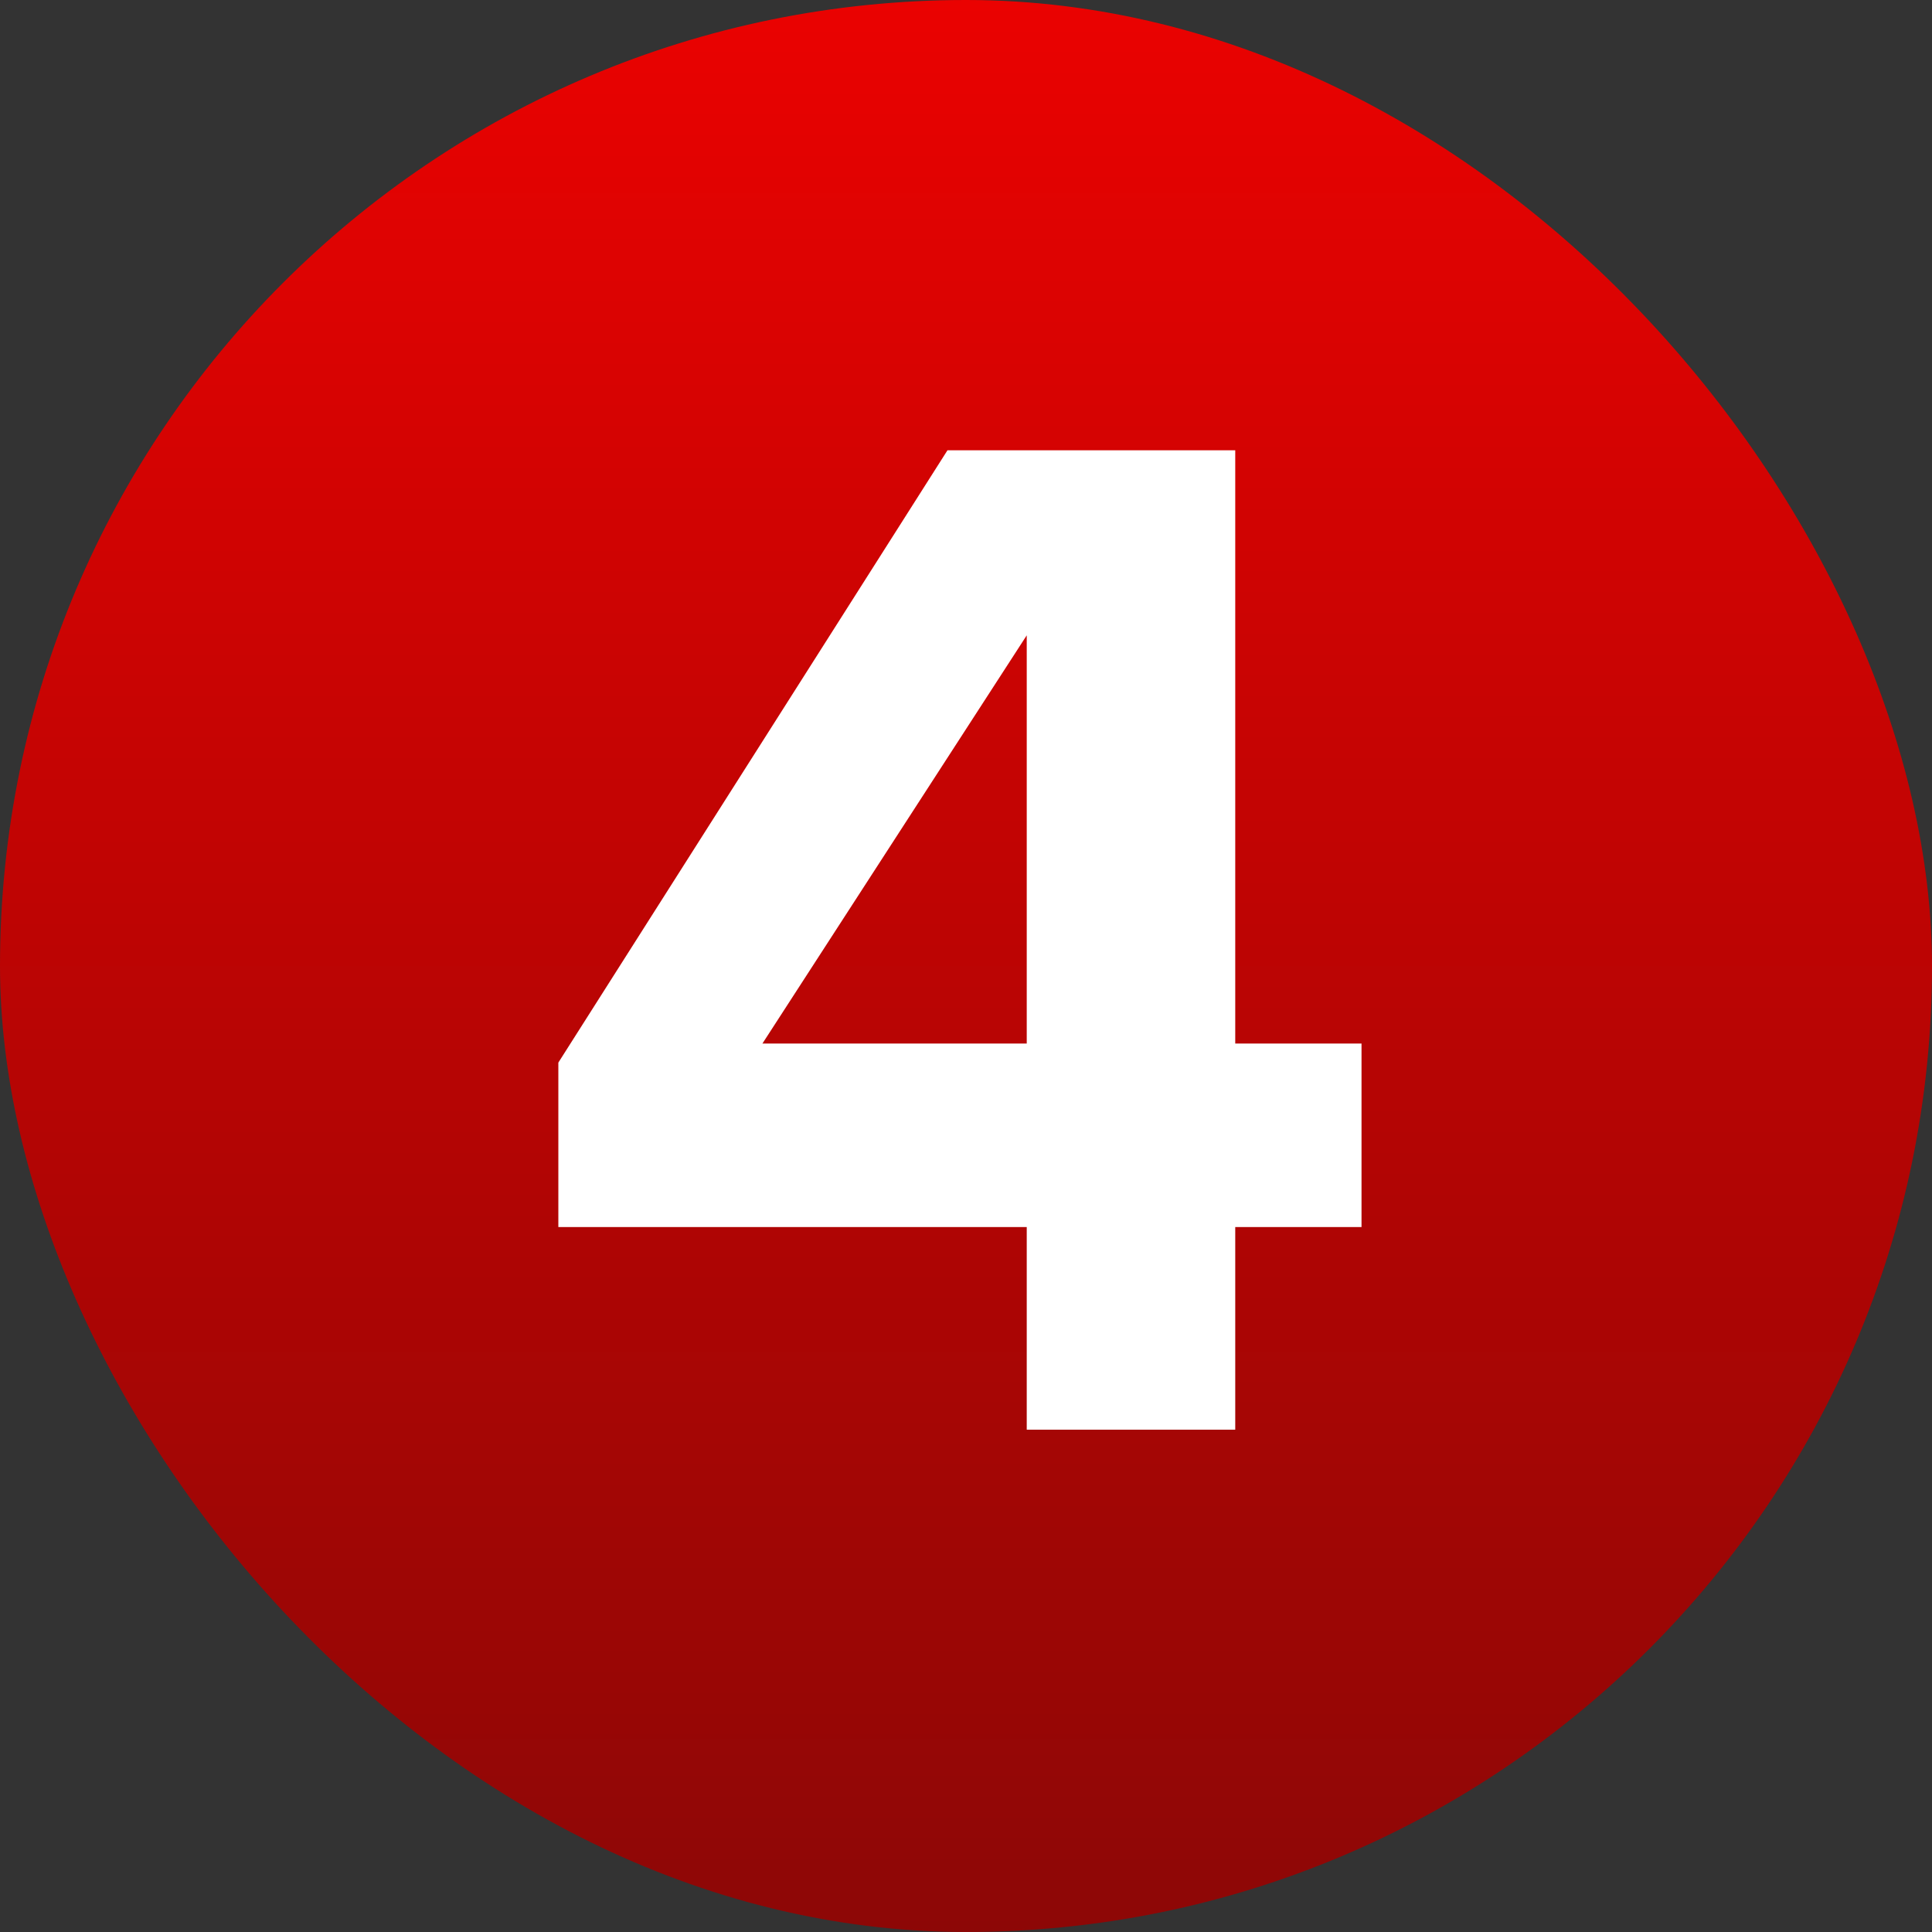 <?xml version="1.0" encoding="UTF-8"?> <svg xmlns="http://www.w3.org/2000/svg" width="50" height="50" viewBox="0 0 50 50" fill="none"><rect x="0" y="0" width="50" height="50" fill="#333333" stroke="none"/><rect width="50" height="50" rx="25" fill="url(#paint0_linear_15_135)"></rect><path d="M31.968 37H26.572V31.756H14.45V27.5L24.52 11.654H31.968V27.006H35.236V31.756H31.968V37ZM26.572 27.006V16.442L19.732 27.006H26.572Z" fill="white"></path><defs><linearGradient id="paint0_linear_15_135" x1="23.194" y1="-2.03732e-06" x2="23.195" y2="50" gradientUnits="userSpaceOnUse"><stop stop-color="#EA0201"></stop><stop offset="1" stop-color="#8D0706"></stop></linearGradient></defs></svg> 